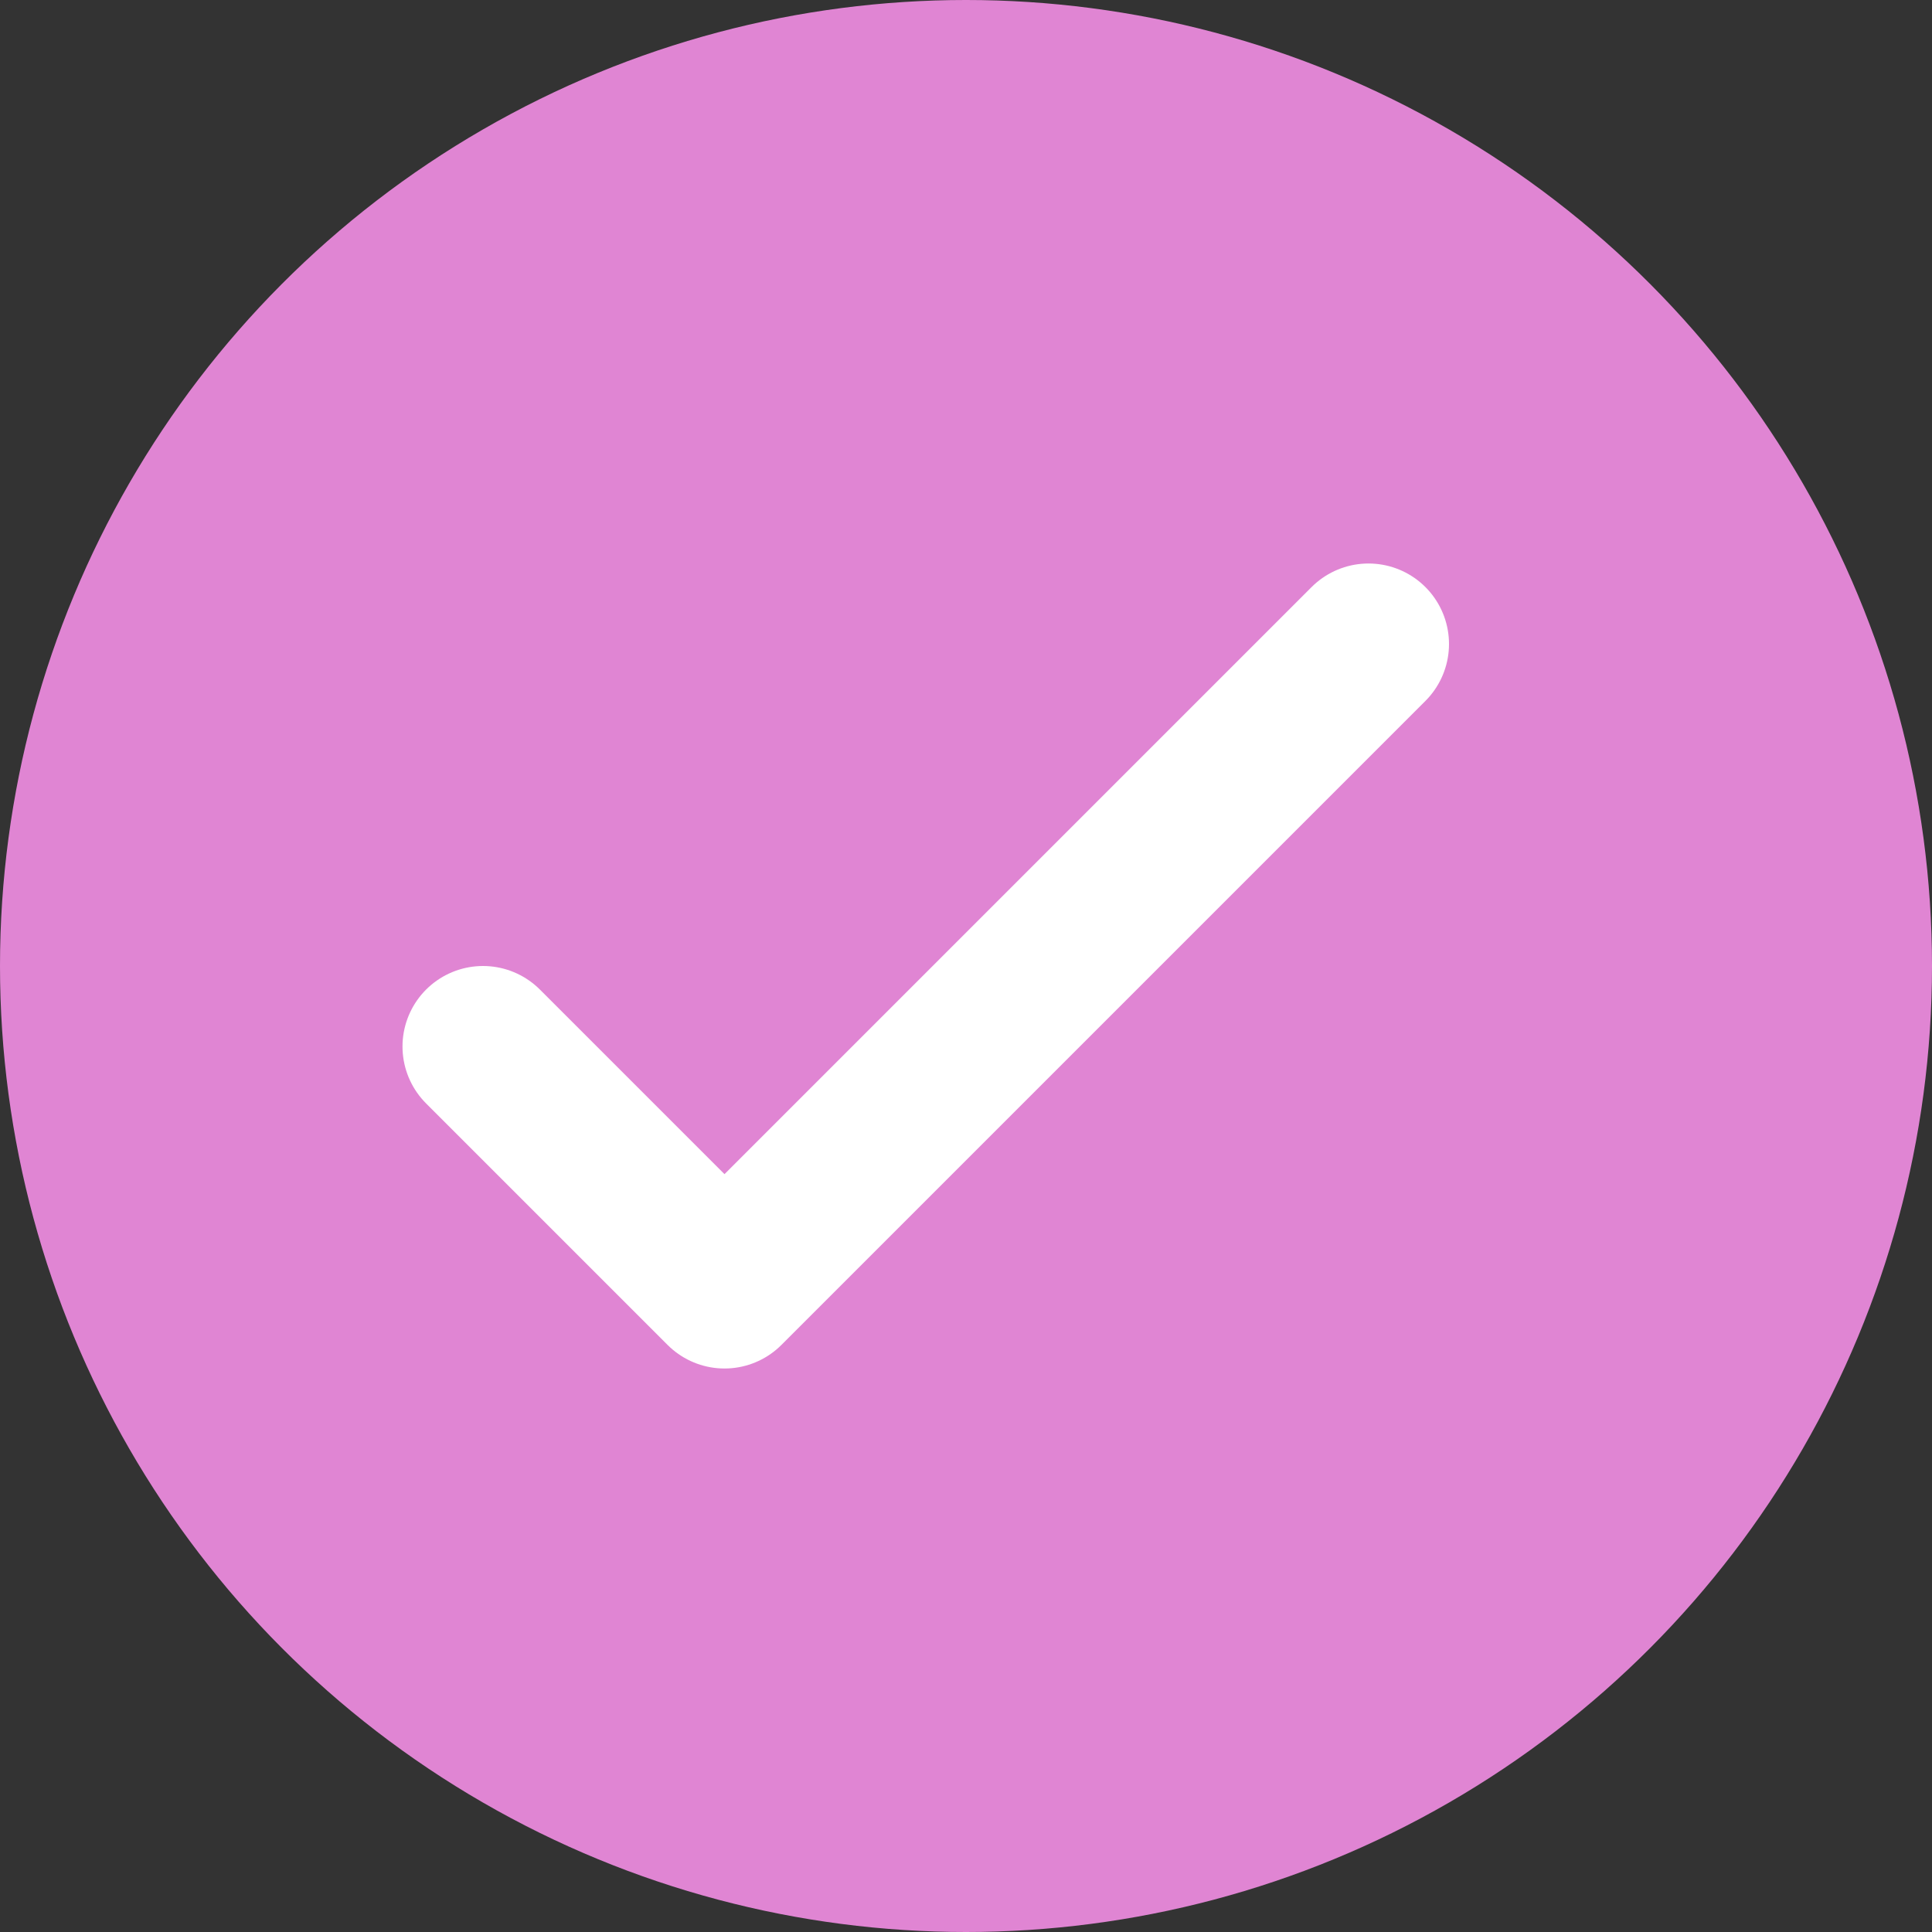 <svg width="24" height="24" viewBox="0 0 24 24" fill="none" xmlns="http://www.w3.org/2000/svg">
<rect x="0" y="0" width="24" height="24" fill="#333333" stroke="none"/>
<circle cx="12" cy="12" r="12" fill="#E085D3"/>
<path d="M6 13L9 16L17 8" stroke="white" stroke-width="2" stroke-linecap="round" stroke-linejoin="round"/>
</svg>
